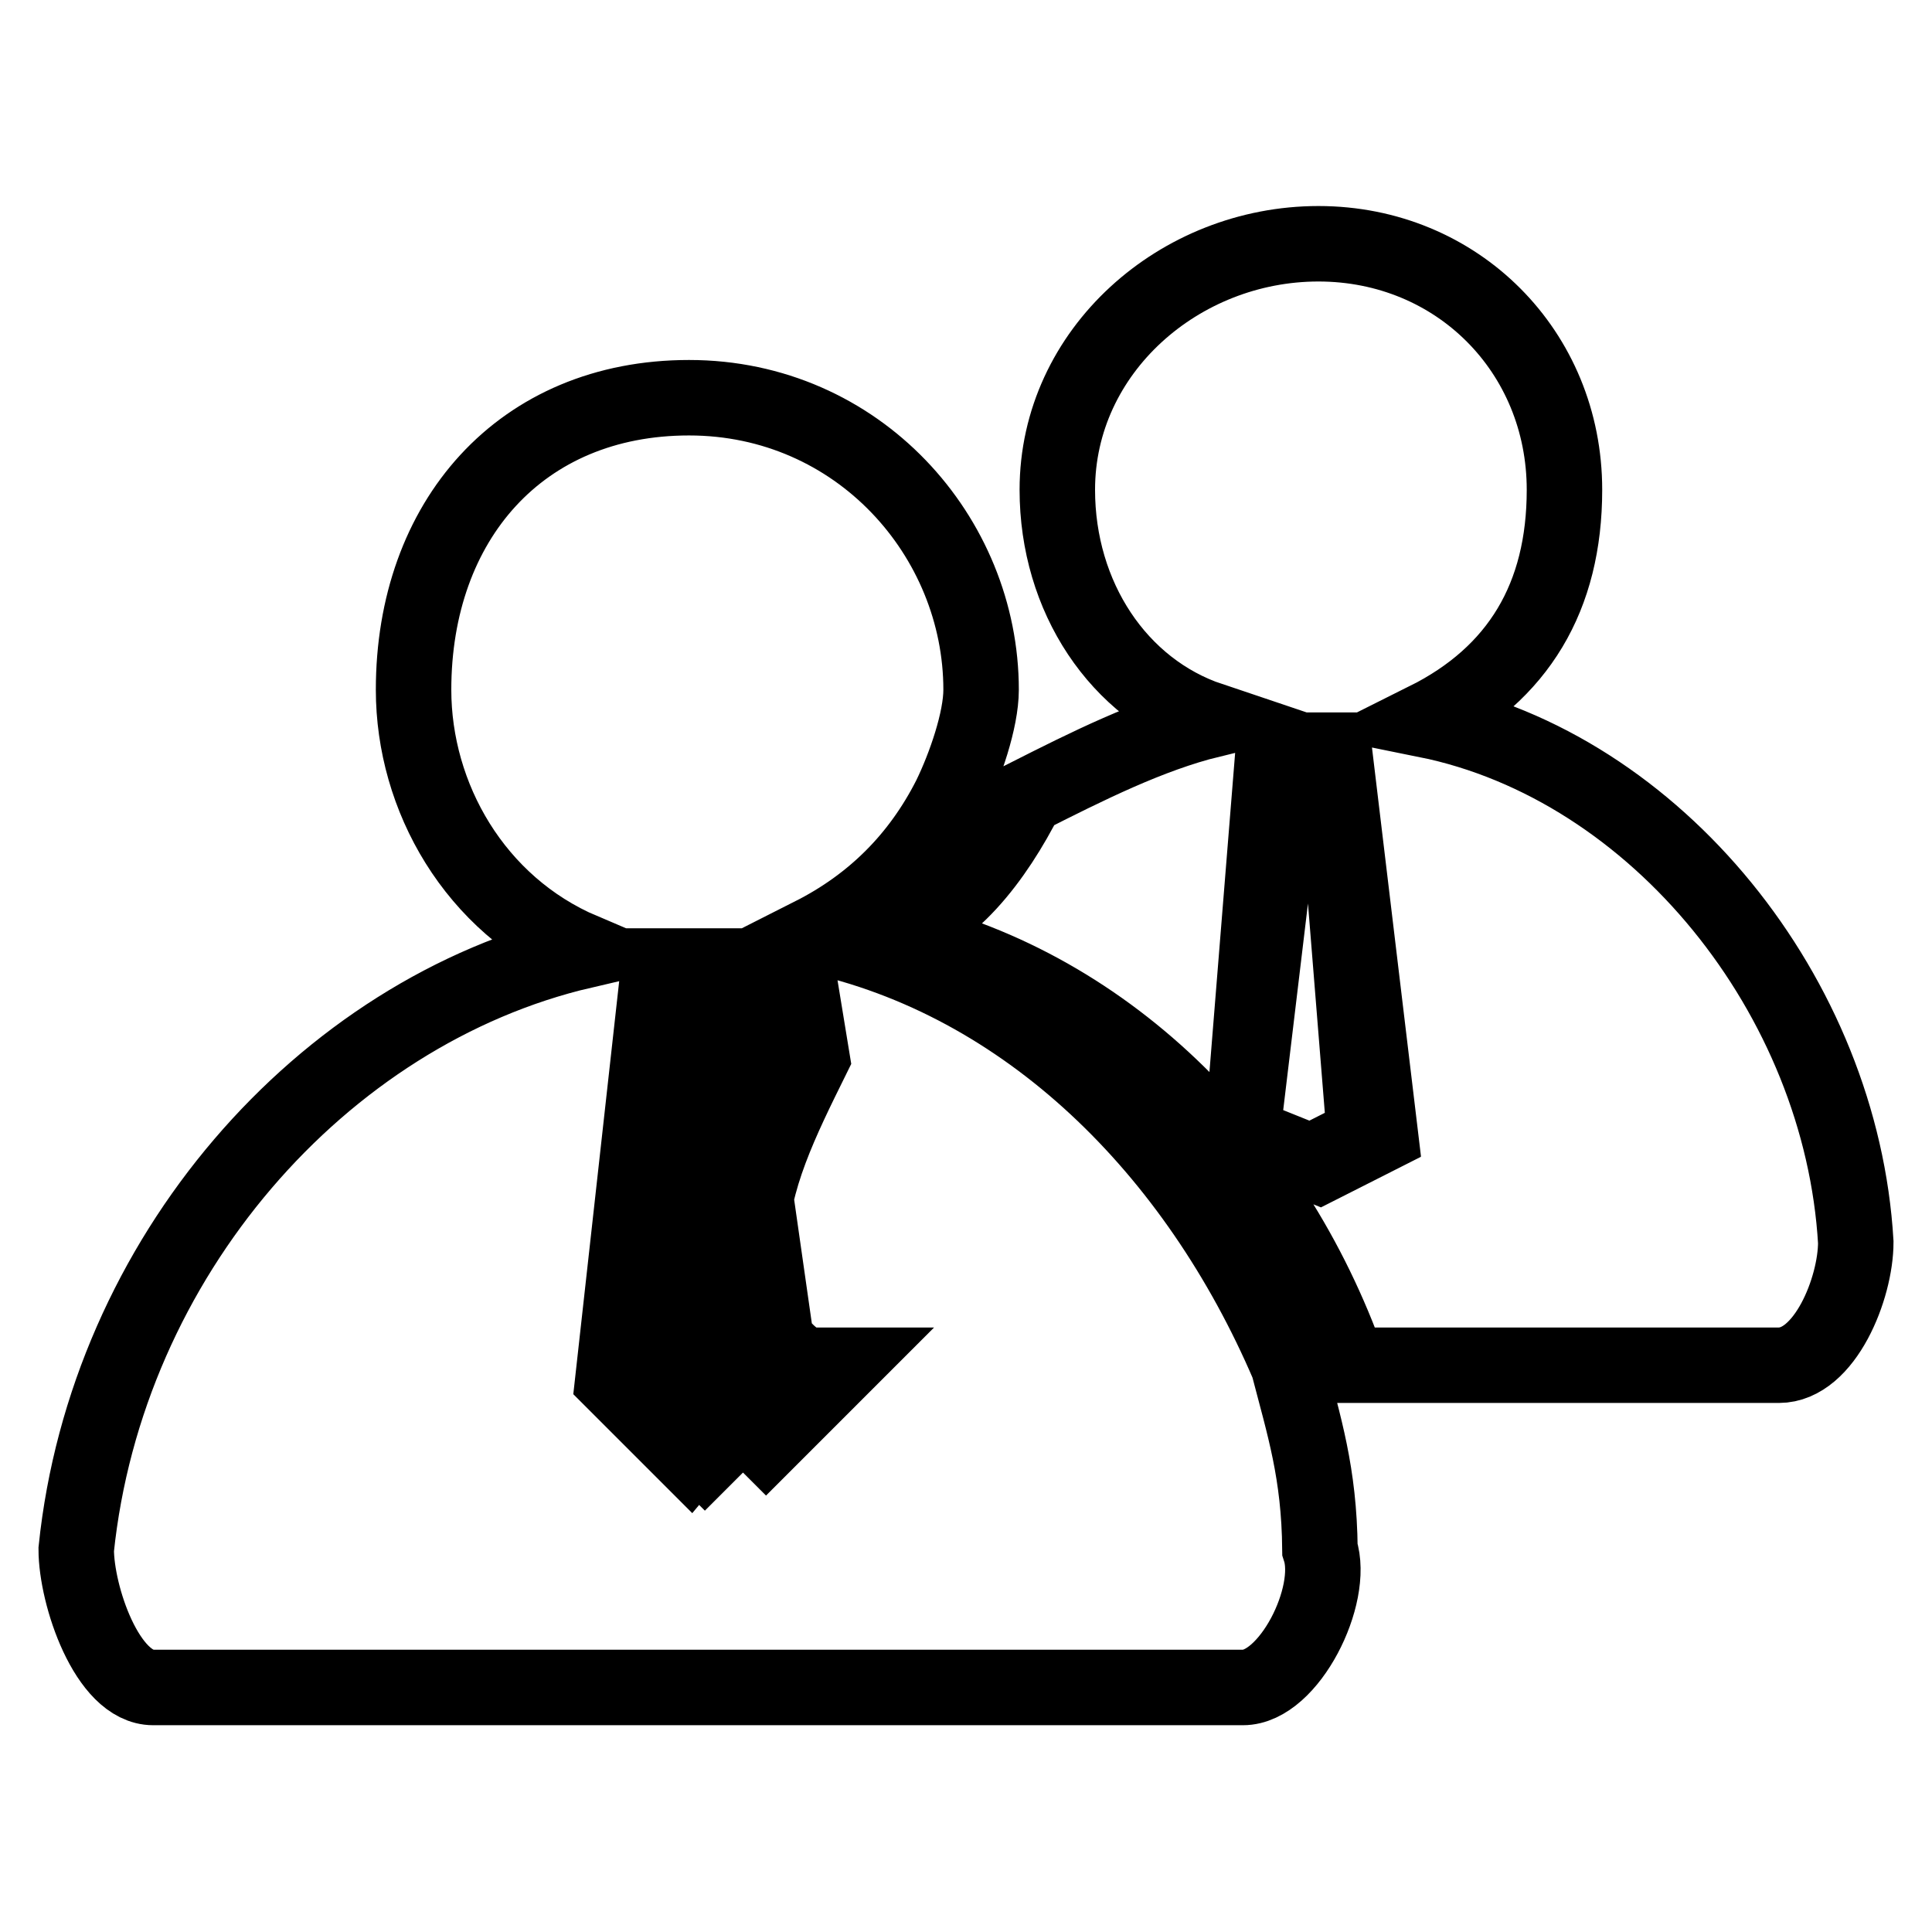 <?xml version="1.0" encoding="utf-8"?>
<!-- Svg Vector Icons : http://www.onlinewebfonts.com/icon -->
<!DOCTYPE svg PUBLIC "-//W3C//DTD SVG 1.1//EN" "http://www.w3.org/Graphics/SVG/1.1/DTD/svg11.dtd">
<svg version="1.1" xmlns="http://www.w3.org/2000/svg" xmlns:xlink="http://www.w3.org/1999/xlink" x="0px" y="0px" viewBox="0 0 256 256" enable-background="new 0 0 256 256" xml:space="preserve">
<g> <path stroke-width="10" fill-opacity="0" stroke="#000000"  d="M99.5,164.6c0-8.1,4.1-16.3,8.1-24.4l-2-12.2c-2,0-2,0-4.1,0c-2,0-2,0-4.1,0l-6.1,52.9l10.2,10.2l10.2-10.2 l0,0h-4.1C103.6,180.9,97.5,170.7,99.5,164.6z M168.7,99.5l-4.1,50.9l8.1,4.1l8.1-4.1l-4.1-50.9H168.7z M170.7,99.5l-6.1,50.9 l10.2,4.1l8.1-4.1l-6.1-50.9H170.7z M189,95.4c12.2-6.1,18.3-16.3,18.3-30.5c0-18.3-14.2-32.6-32.6-32.6s-34.6,14.2-34.6,32.6 c0,14.2,8.1,26.4,20.3,30.5c-8.1,2-16.3,6.1-24.4,10.2c-4.1,8.1-10.2,16.3-18.3,18.3c28.5,6.1,50.9,28.5,61,57h57 c6.1,0,10.2-10.2,10.2-16.3C244,132.1,219.6,101.6,189,95.4z M174.8,154.4l-10.2-4.1l6.1-50.9h6.1l6.1,50.9L174.8,154.4z  M97.5,140.2V128c-2,0-2,0-4.1,0c-2,0-2,0-4.1,0l-6.1,54.9l10.2,10.2l10.2-10.2l0,0L97.5,140.2z M170.7,180.9 c-12.2-28.5-34.6-50.9-63.1-57c8.1-4.1,14.2-10.2,18.3-18.3c2-4.1,4.1-10.2,4.1-14.2c0-20.3-16.3-38.7-38.7-38.7 C69,52.7,54.8,69,54.8,91.4c0,14.2,8.1,28.5,22.4,34.6c-34.6,8.1-63.1,40.7-67.1,79.3c0,6.1,4.1,18.3,10.2,18.3h144.4 c6.1,0,12.2-12.2,10.2-18.3C174.8,195.1,172.8,189,170.7,180.9z M91.4,193.1l-10.2-10.2l6.1-54.9c2,0,2,0,4.1,0c2,0,2,0,4.1,0 l2,12.2l4.1,40.7l0,0L91.4,193.1z"/></g>
</svg>